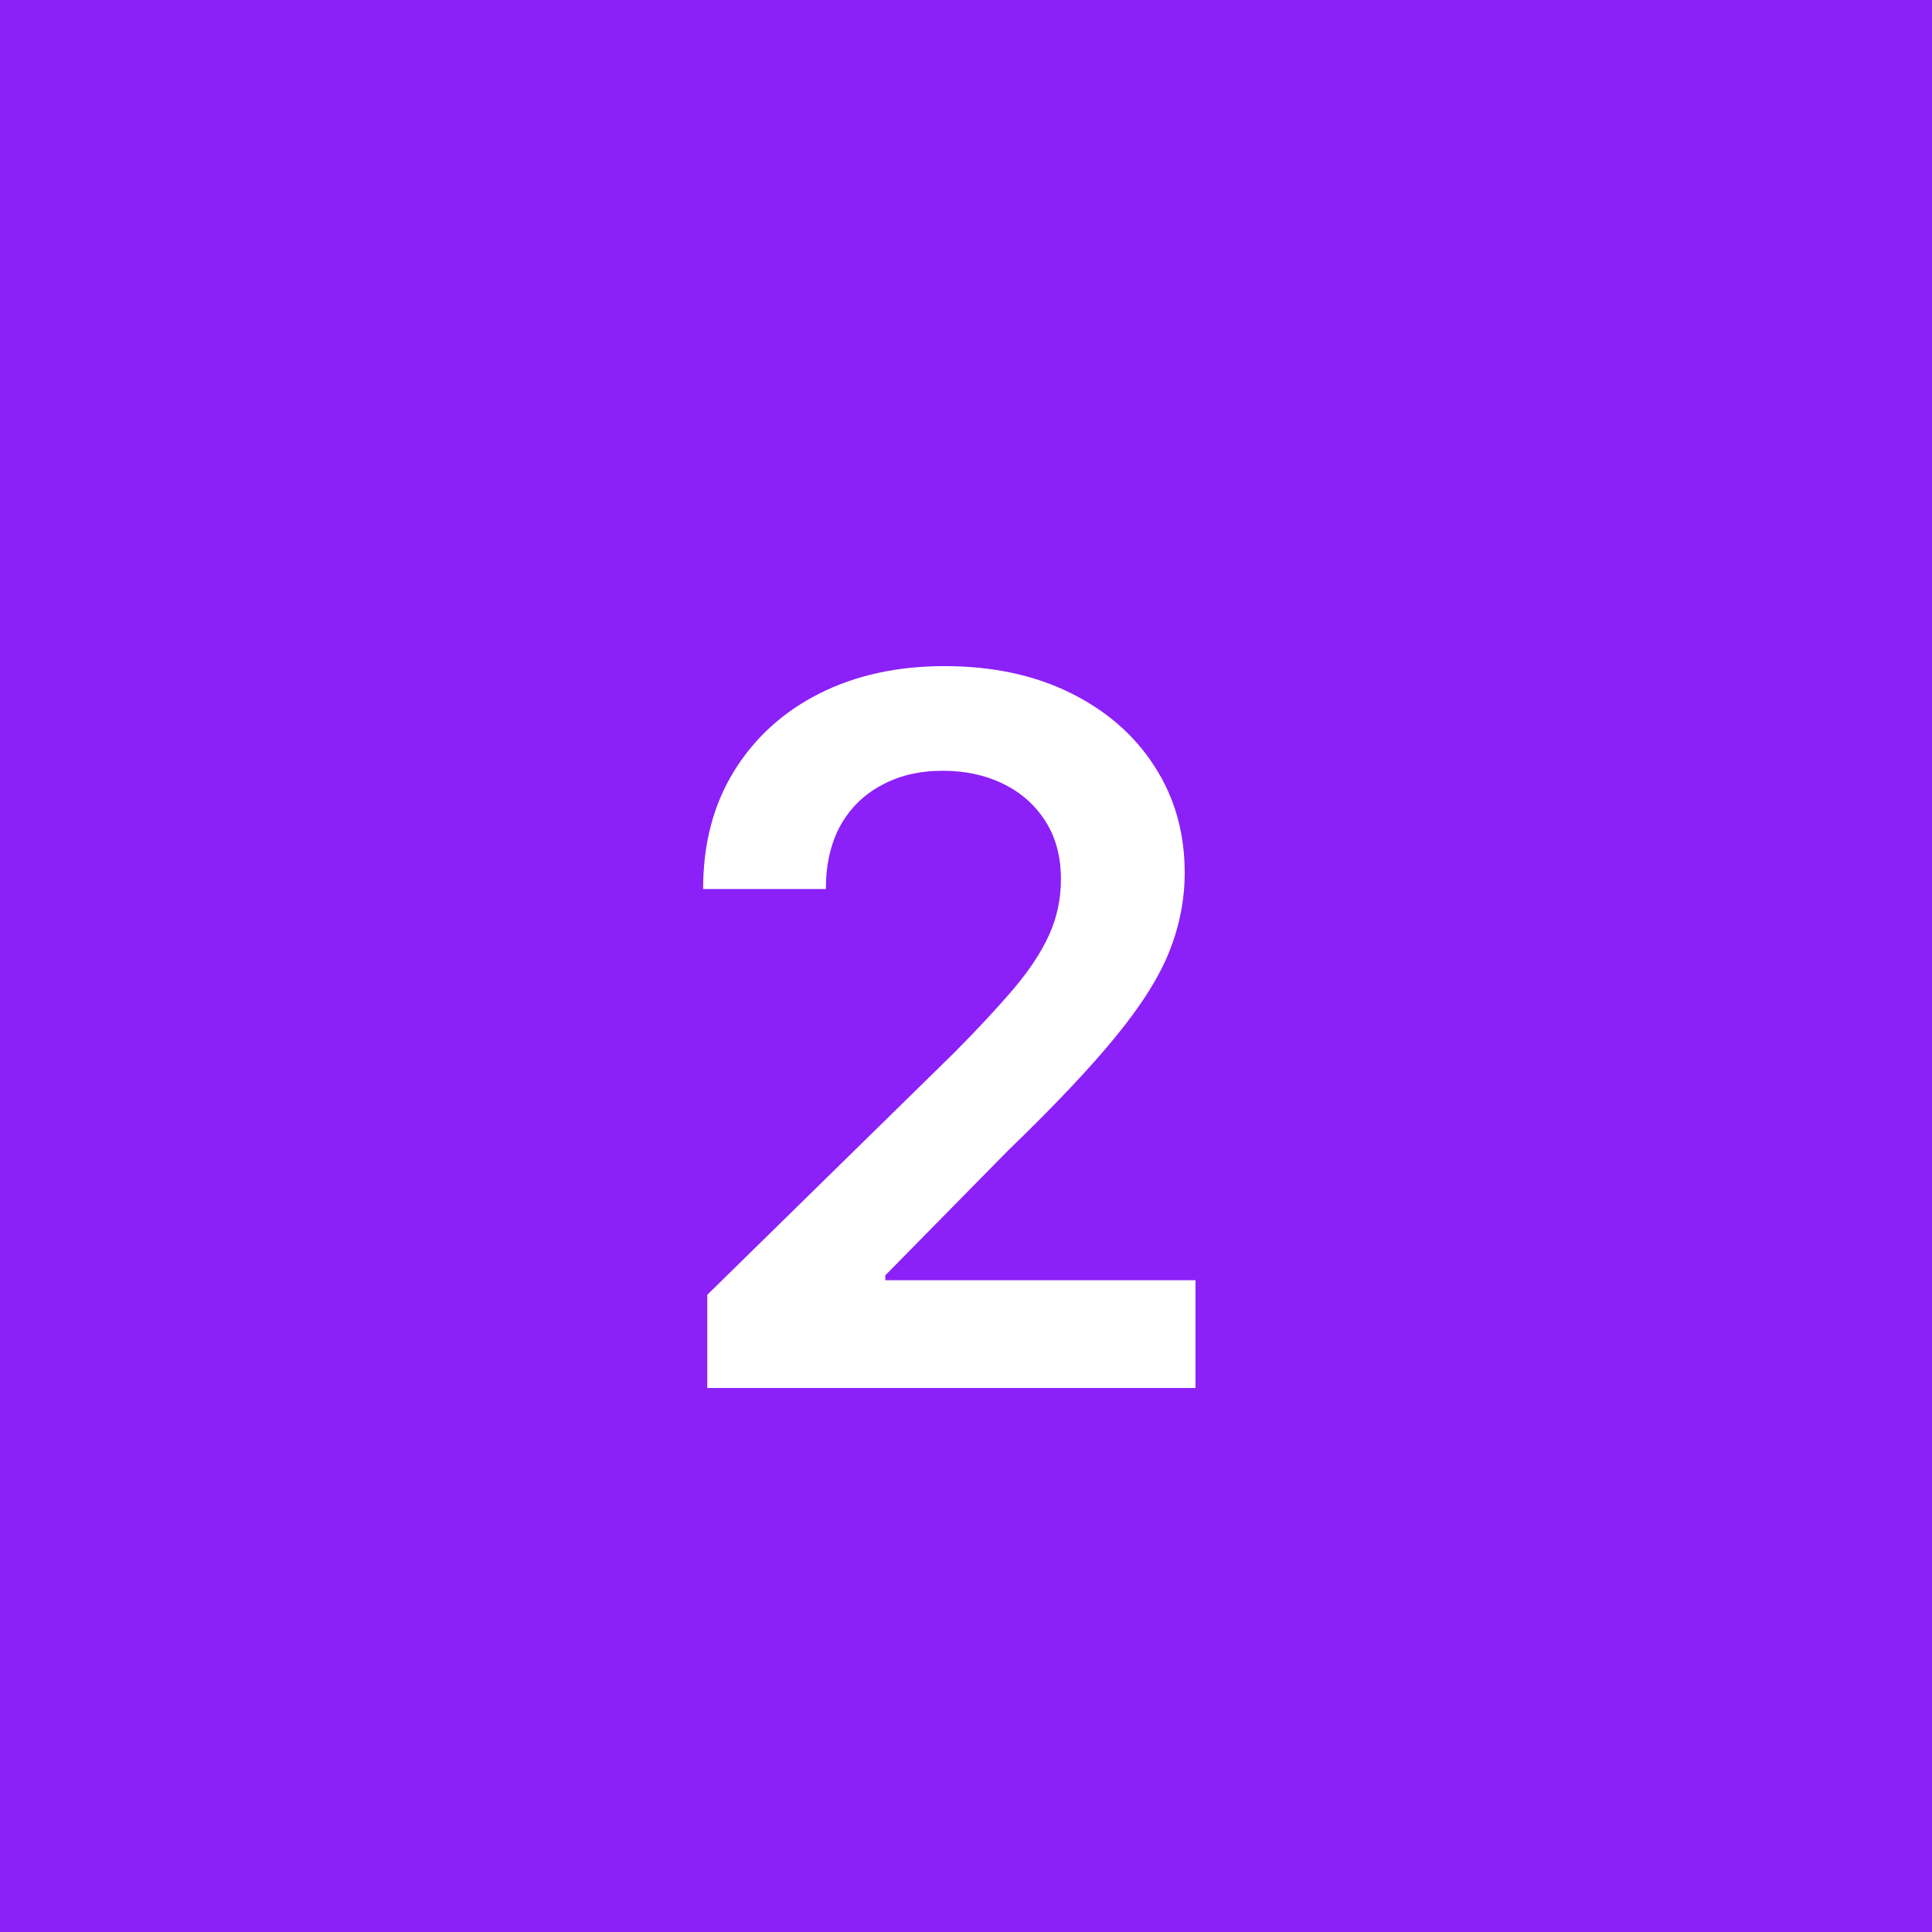 <svg xmlns="http://www.w3.org/2000/svg" width="60" height="60" viewBox="0 0 60 60" fill="none"><rect width="60" height="60" fill="#8C20F8"></rect><g><path d="M21.965 43.105V40.211L29.643 32.684C30.378 31.943 30.99 31.284 31.479 30.708C31.969 30.132 32.336 29.574 32.581 29.034C32.826 28.494 32.948 27.919 32.948 27.306C32.948 26.608 32.79 26.011 32.473 25.514C32.156 25.01 31.721 24.621 31.166 24.348C30.612 24.074 29.982 23.937 29.276 23.937C28.549 23.937 27.912 24.088 27.365 24.391C26.818 24.686 26.393 25.107 26.091 25.654C25.796 26.201 25.648 26.853 25.648 27.609H21.836C21.836 26.205 22.156 24.985 22.797 23.948C23.438 22.911 24.32 22.109 25.443 21.54C26.573 20.971 27.869 20.687 29.33 20.687C30.813 20.687 32.117 20.964 33.24 21.518C34.363 22.073 35.234 22.832 35.853 23.797C36.479 24.762 36.792 25.863 36.792 27.101C36.792 27.929 36.634 28.743 36.317 29.542C36.001 30.341 35.443 31.227 34.644 32.199C33.852 33.17 32.739 34.347 31.307 35.73L27.494 39.607V39.758H37.127V43.105H21.965Z" fill="white"></path></g><defs> </defs></svg>
